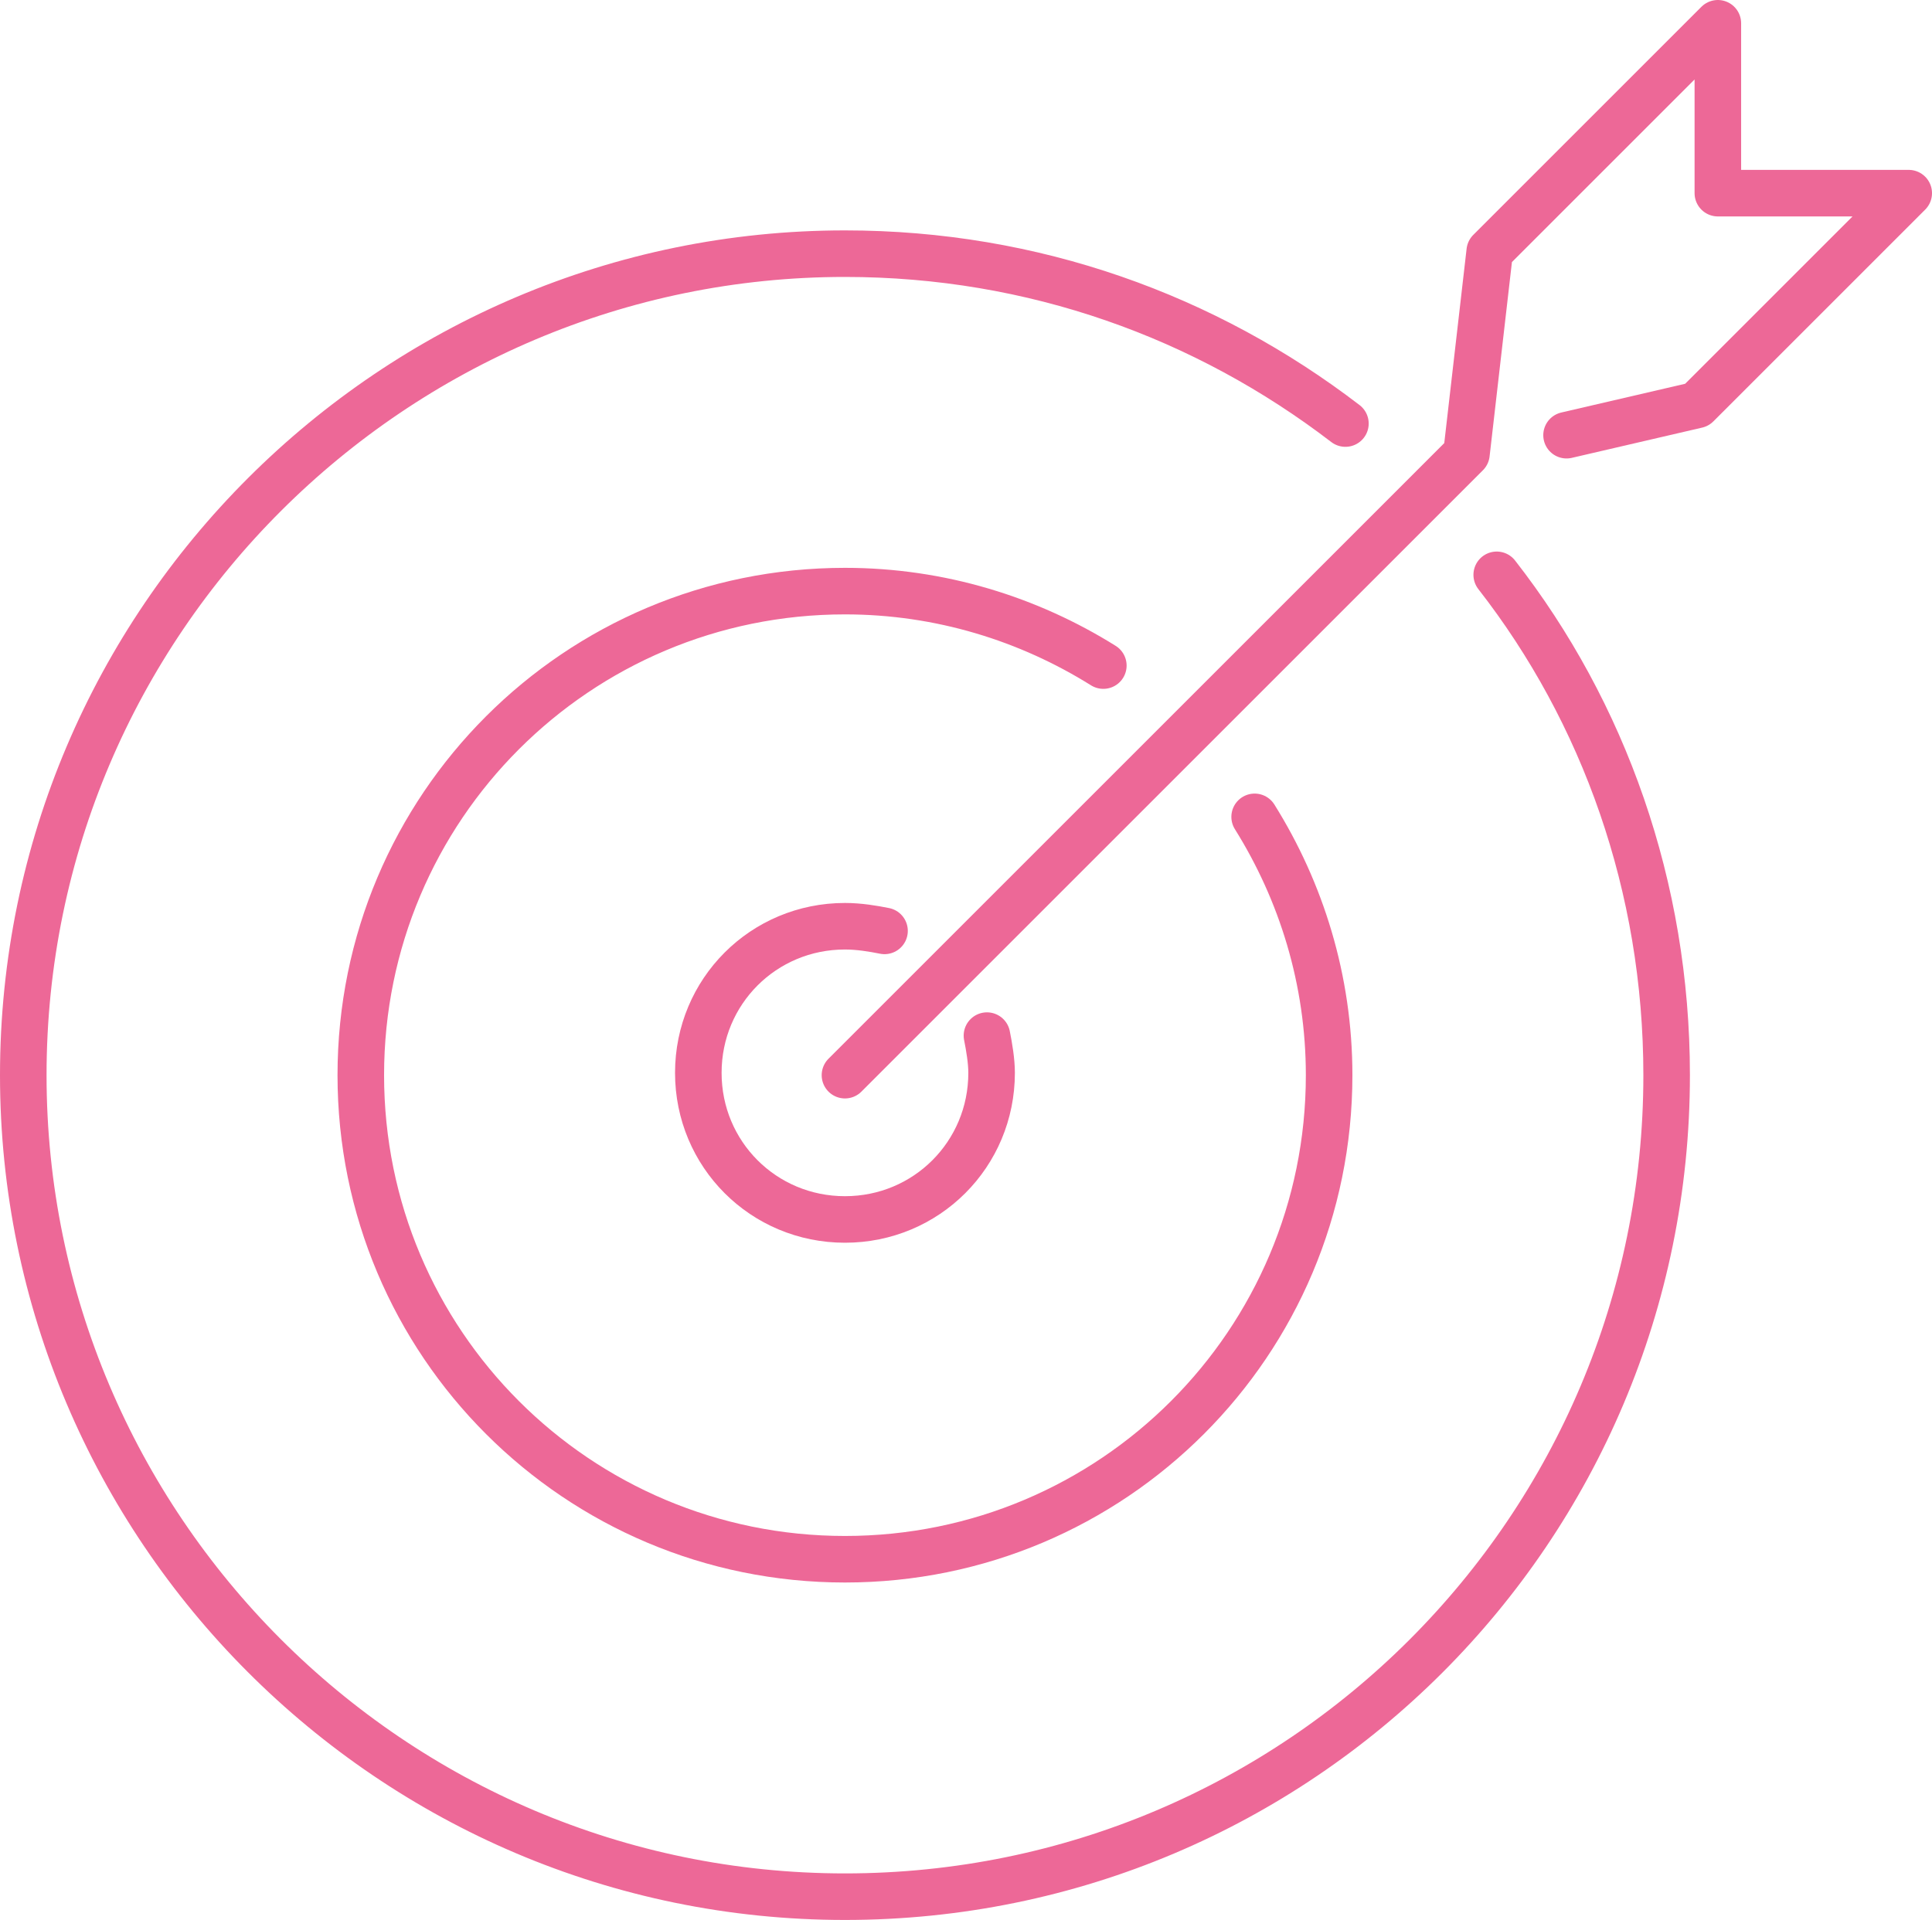 <svg height="82.5" viewBox="0 0 83 82.5" width="83" xmlns="http://www.w3.org/2000/svg"><g style="fill:none;stroke-width:2;stroke-linecap:round;stroke-linejoin:round;stroke-miterlimit:10;stroke:#ed6897" transform="translate(-12.3 -6)"><path d="m48.6 52.2 26.7-26.7 1-8.7 9.8-9.8v7.3h8.2l-9.1 9.1-5.6 1.3"/><g><path d="m70.1 24.2c-6-4.6-13.4-7.3-21.5-7.3-19.4 0-35.3 15.8-35.3 35.3 0 19.4 15.8 35.3 35.3 35.3s35.3-15.8 35.3-35.3c0-8.1-2.7-15.6-7.3-21.5"/><path d="m59.7 34.6c-3.2-2-7-3.2-11.1-3.2-11.5 0-20.8 9.3-20.8 20.8s9.3 20.8 20.8 20.8 20.8-9.3 20.8-20.8c0-4.1-1.2-7.9-3.2-11.1"/><path d="m50.3 46c-.5-.1-1.1-.2-1.7-.2-3.5 0-6.3 2.8-6.3 6.3s2.8 6.3 6.3 6.3 6.3-2.8 6.3-6.3c0-.5-.1-1.1-.2-1.6"/></g></g></svg>
